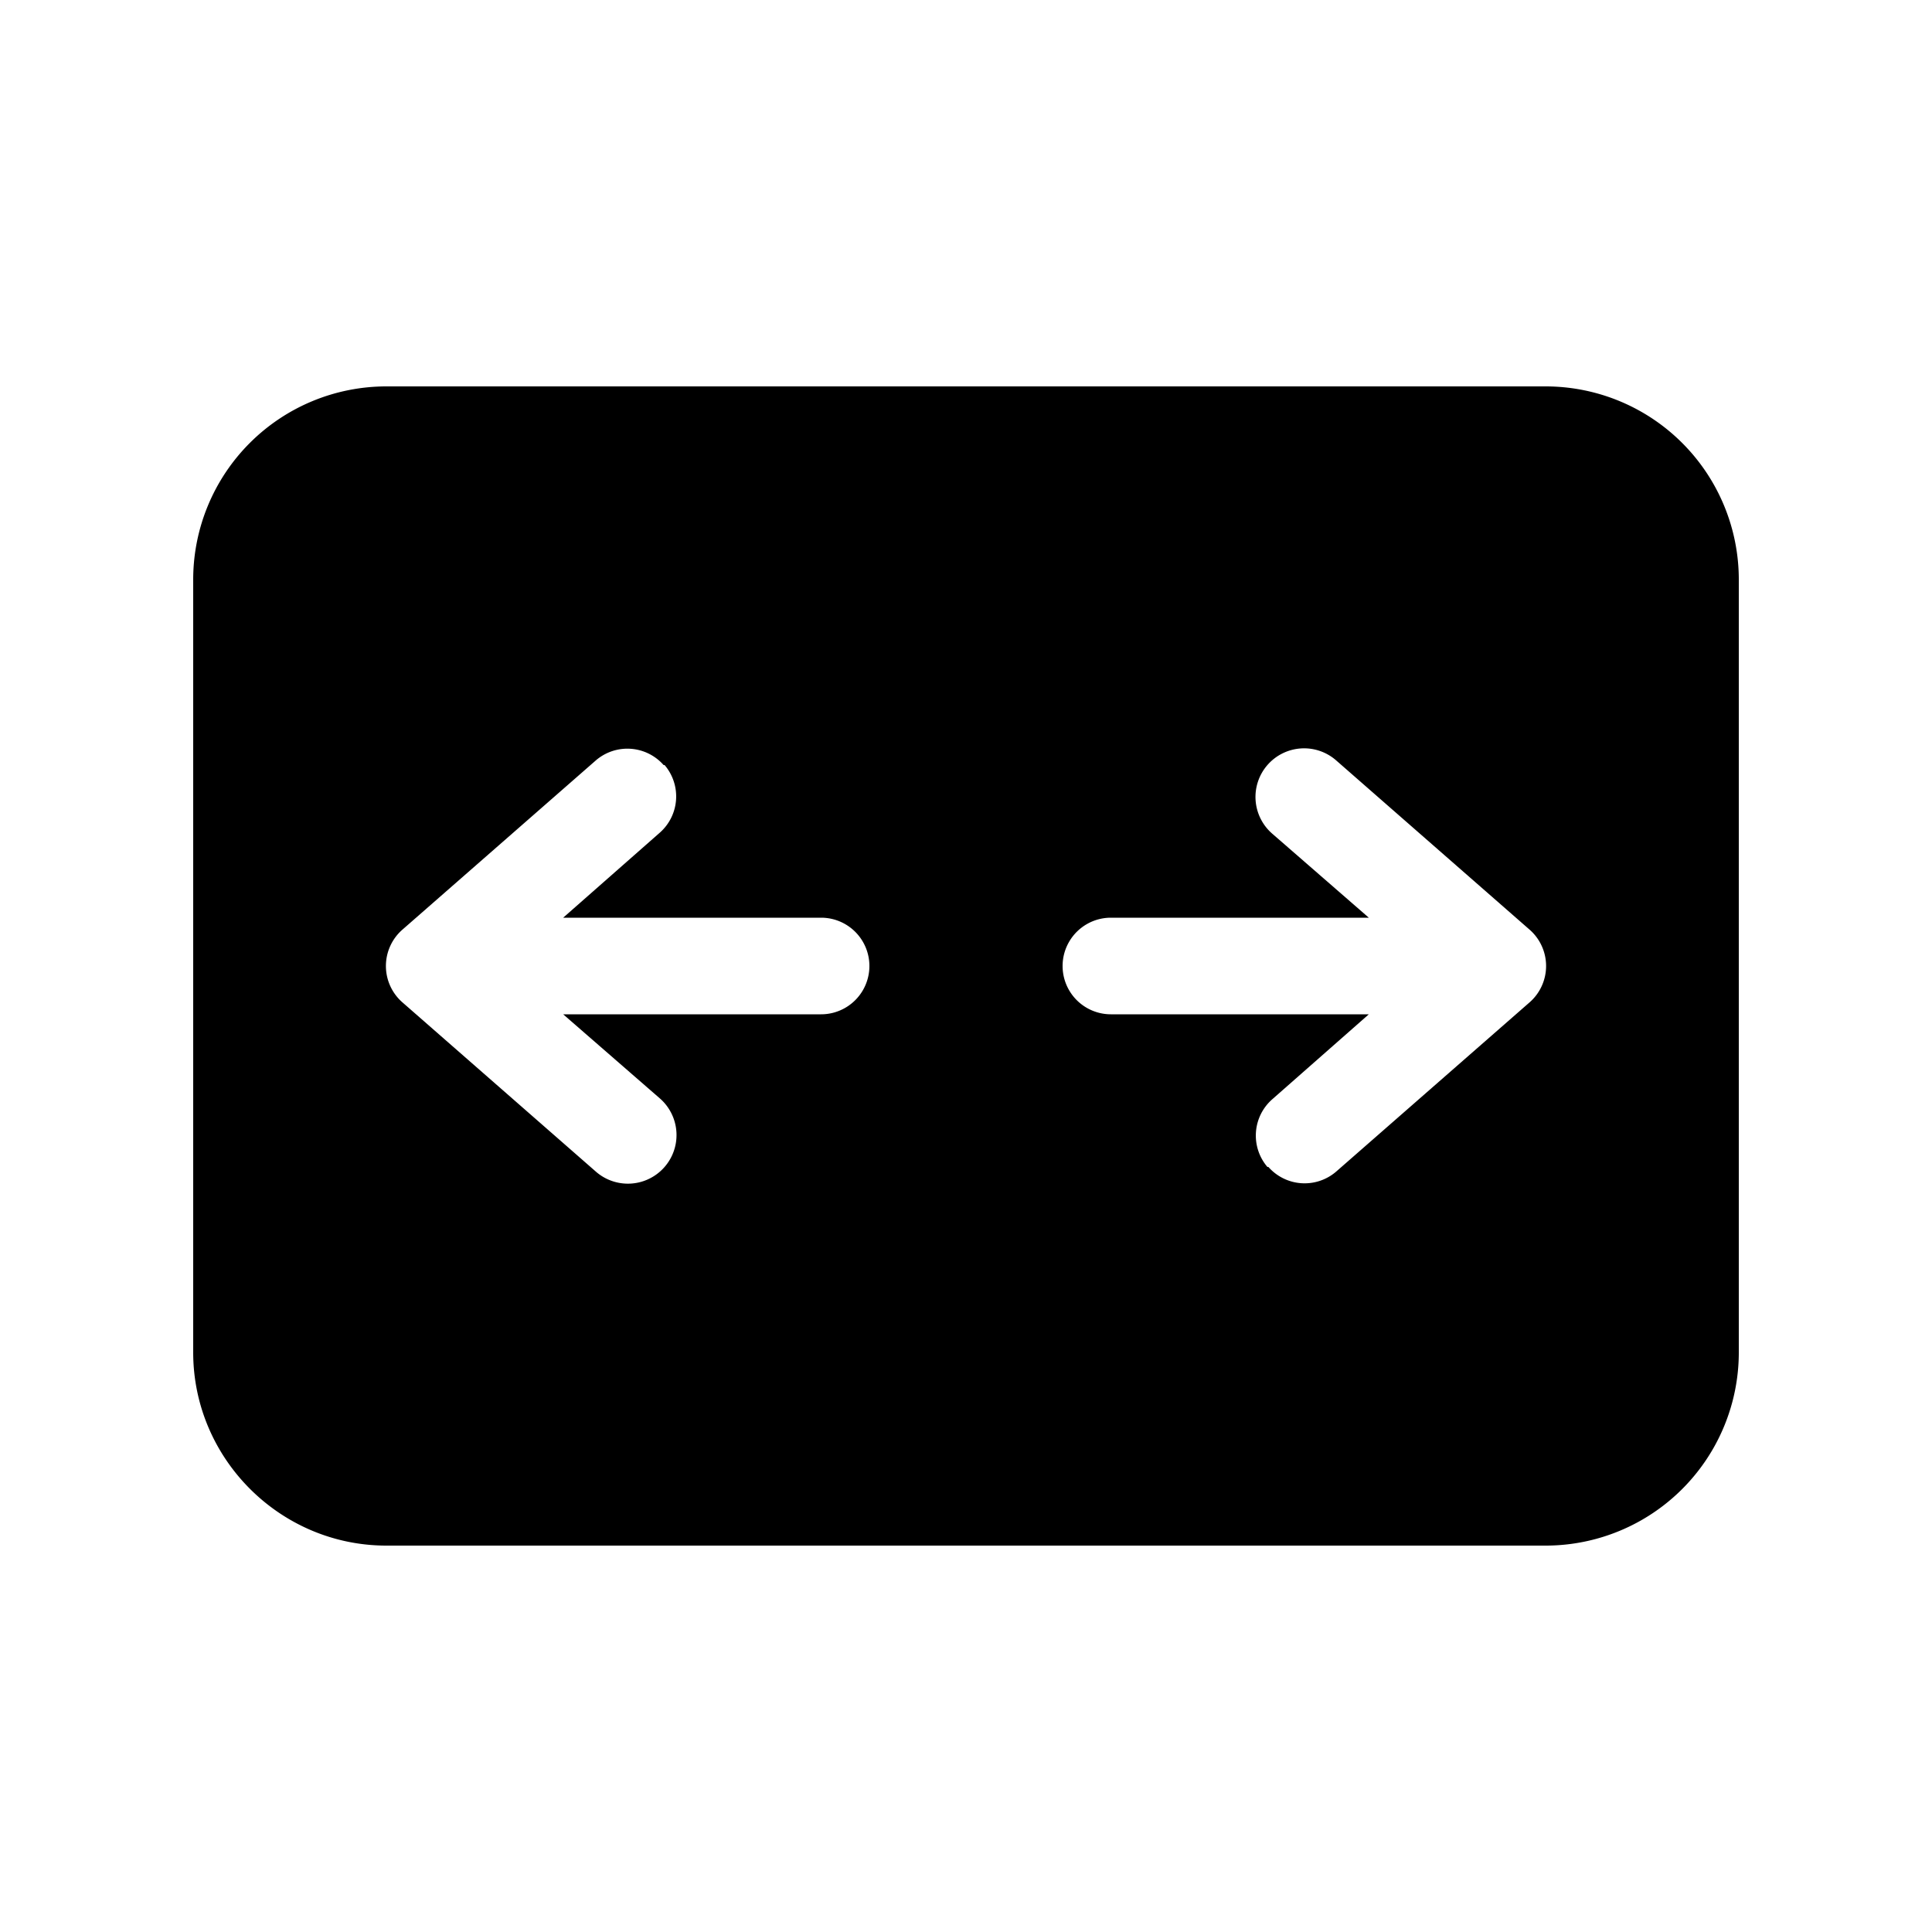 <svg width="20" height="20" viewBox="0 0 20 20" xmlns="http://www.w3.org/2000/svg"><path d="M2 6v8c0 1.1.9 2 2 2h12a2 2 0 0 0 2-2V6a2 2 0 0 0-2-2H4a2 2 0 0 0-2 2Zm11.12 6.08a.5.5 0 0 1 .05-.7l1-.88H11.5a.5.5 0 0 1 0-1h2.67l-1-.87a.5.5 0 0 1 .66-.76l2 1.75a.5.5 0 0 1 0 .76l-2 1.75a.5.5 0 0 1-.7-.05ZM6.88 7.92a.5.5 0 0 1-.05.7l-1 .88H8.5a.5.5 0 0 1 0 1H5.83l1 .87a.5.5 0 0 1-.66.76l-2-1.75a.5.5 0 0 1 0-.76l2-1.75a.5.5 0 0 1 .7.05Z"/></svg>